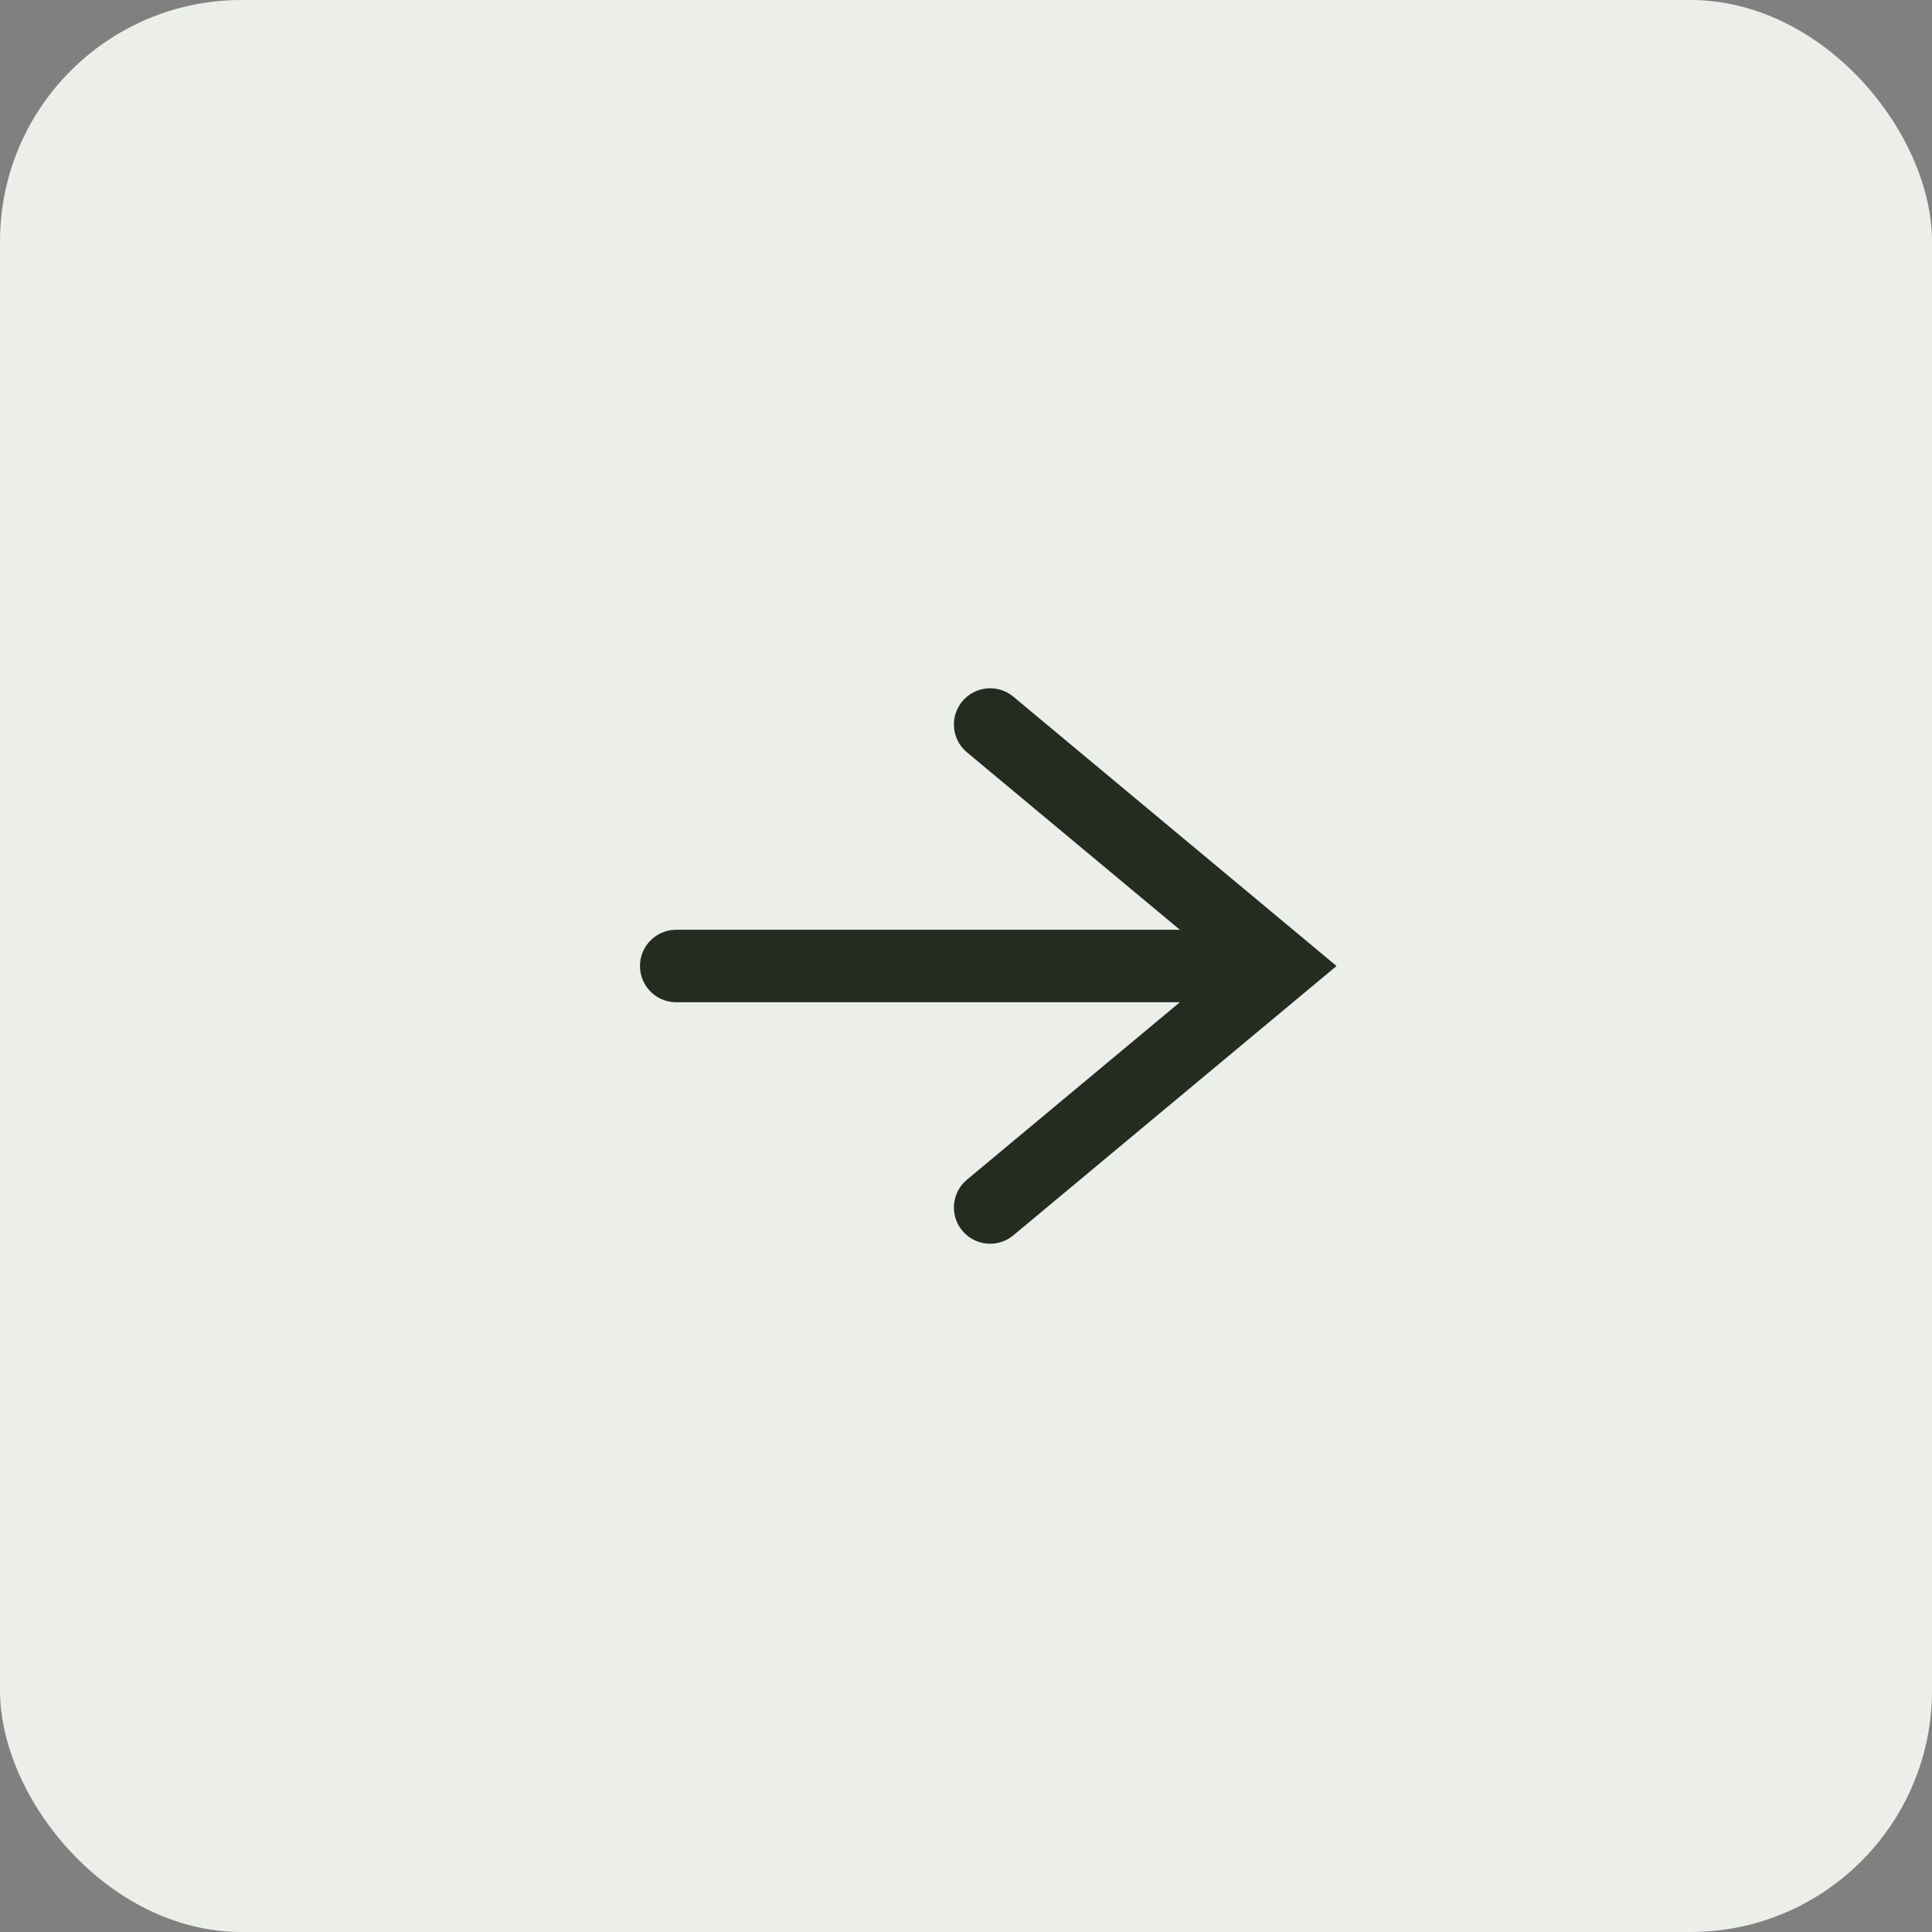 <?xml version="1.0" encoding="UTF-8"?> <svg xmlns="http://www.w3.org/2000/svg" width="40" height="40" viewBox="0 0 40 40" fill="none"><rect x="0" y="0" width="40" height="40" fill="#808080" stroke="none"/><rect width="40" height="40" rx="5" fill="#ECEEEA"></rect><path d="M14 20L26 20" stroke="#242B1F" stroke-width="1.5" stroke-linecap="round"></path><path d="M20.5 15L26.5 20L20.5 25" stroke="#242B1F" stroke-width="1.5" stroke-linecap="round"></path></svg> 